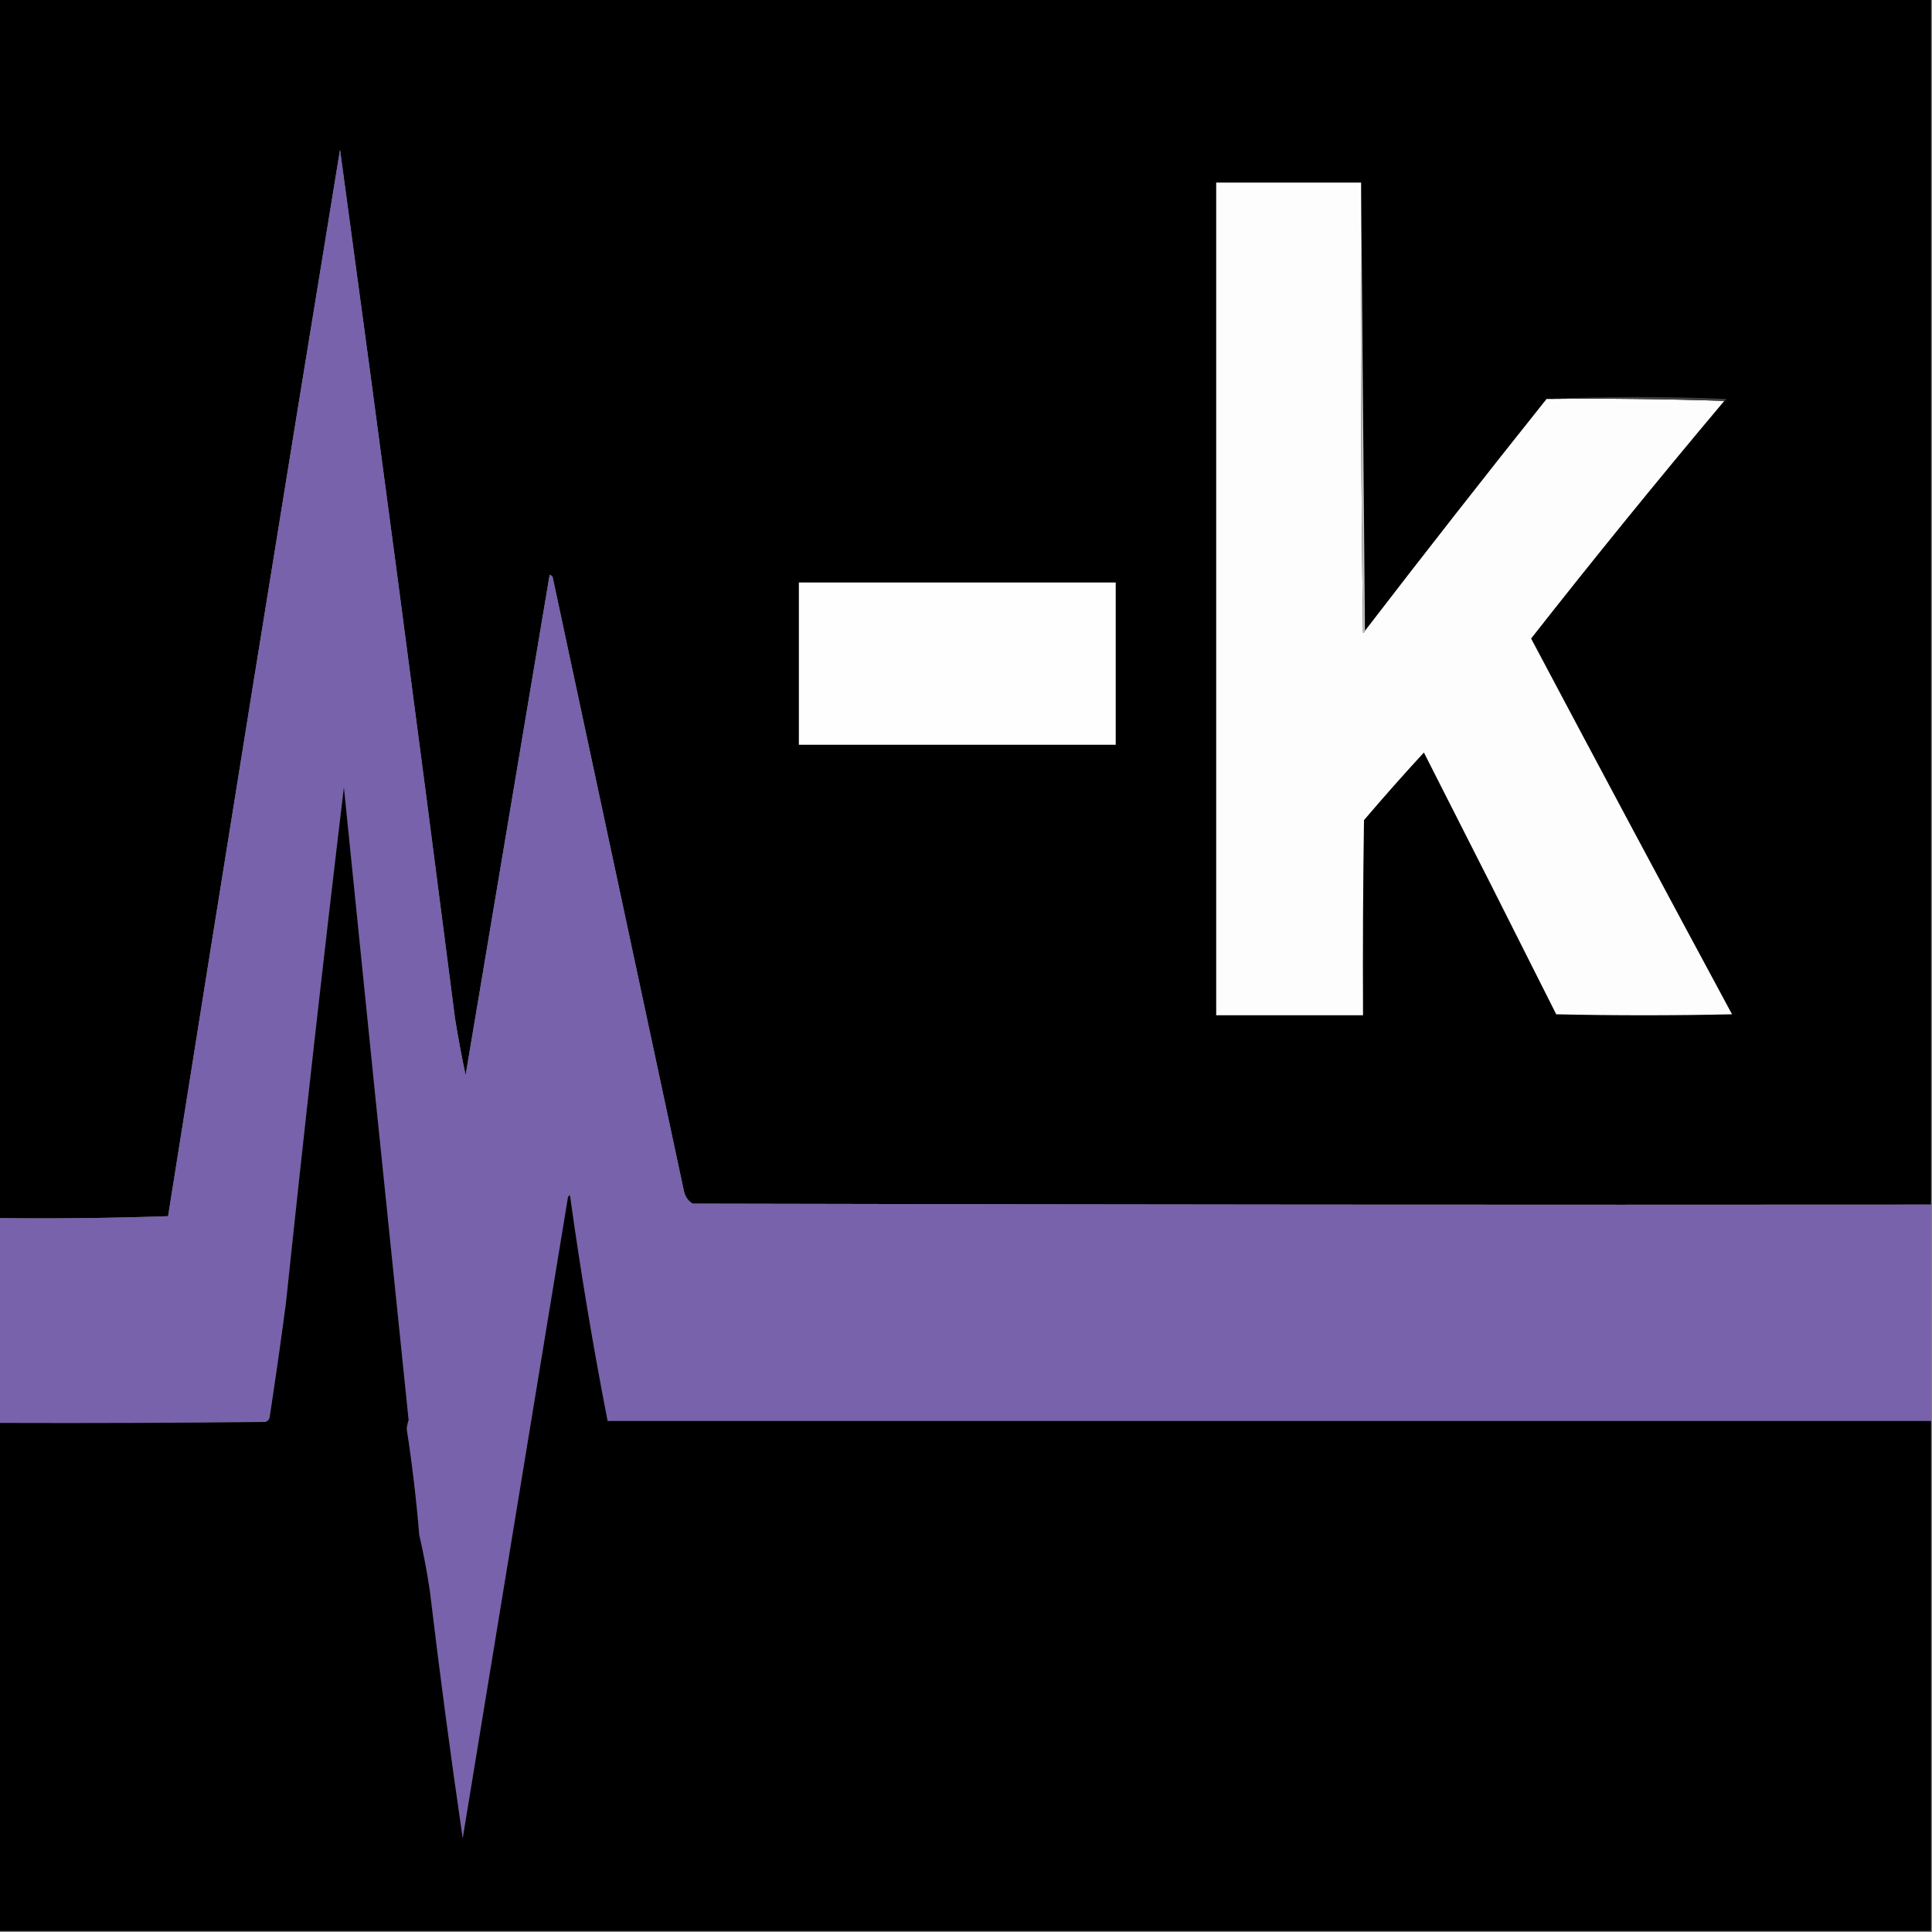 <?xml version="1.0" encoding="UTF-8"?>
<!DOCTYPE svg PUBLIC "-//W3C//DTD SVG 1.1//EN" "http://www.w3.org/Graphics/SVG/1.1/DTD/svg11.dtd">
<svg xmlns="http://www.w3.org/2000/svg" version="1.1" width="1000px" height="1000px" style="shape-rendering:geometricPrecision; text-rendering:geometricPrecision; image-rendering:optimizeQuality; fill-rule:evenodd; clip-rule:evenodd" xmlns:xlink="http://www.w3.org/1999/xlink">
<rect width="100%" height="100%" fill="#808080" stroke="none"/>
<g><path style="opacity:1" fill="#000000" d="M -0.5,-0.5 C 332.833,-0.5 666.167,-0.5 999.5,-0.5C 999.5,207.5 999.5,415.5 999.5,623.5C 785.833,623.667 572.166,623.5 358.5,623C 356.106,621.552 354.606,619.386 354,616.5C 331.333,510.5 308.667,404.5 286,298.5C 285.586,298.043 285.086,297.709 284.5,297.5C 269.963,384.131 255.463,470.464 241,556.5C 238.919,546.758 237.086,536.925 235.5,527C 216.332,377.642 196.499,227.808 176,77.5C 145.866,261.443 116.199,445.443 87,629.5C 57.907,630.495 28.74,630.829 -0.5,630.5C -0.5,420.167 -0.5,209.833 -0.5,-0.5 Z"/></g>
<g><path style="opacity:1" fill="#fdfdfd" d="M 704.5,94.5 C 704.167,172.17 704.5,249.836 705.5,327.5C 706.107,327.376 706.44,327.043 706.5,326.5C 737.482,286.189 768.816,246.189 800.5,206.5C 831.338,206.169 862.005,206.502 892.5,207.5C 858.445,247.961 825.112,288.961 792.5,330.5C 826.926,395.436 861.593,460.269 896.5,525C 866.167,525.667 835.833,525.667 805.5,525C 782.794,479.756 759.961,434.589 737,389.5C 726.432,400.979 716.098,412.645 706,424.5C 705.5,458.165 705.333,491.832 705.5,525.5C 680.167,525.5 654.833,525.5 629.5,525.5C 629.5,381.833 629.5,238.167 629.5,94.5C 654.5,94.5 679.5,94.5 704.5,94.5 Z"/></g>
<g><path style="opacity:1" fill="#bfbfbf" d="M 704.5,94.5 C 705.167,171.833 705.833,249.167 706.5,326.5C 706.44,327.043 706.107,327.376 705.5,327.5C 704.5,249.836 704.167,172.17 704.5,94.5 Z"/></g>
<g><path style="opacity:1" fill="#404040" d="M 800.5,206.5 C 831.336,205.17 862.336,205.17 893.5,206.5C 893.376,207.107 893.043,207.44 892.5,207.5C 862.005,206.502 831.338,206.169 800.5,206.5 Z"/></g>
<g><path style="opacity:1" fill="#7862ab" d="M 999.5,623.5 C 999.5,660.833 999.5,698.167 999.5,735.5C 771.167,735.5 542.833,735.5 314.5,735.5C 306.932,696.69 300.432,657.69 295,618.5C 294.667,618.833 294.333,619.167 294,619.5C 275.75,730.413 257.583,841.079 239.5,951.5C 233.216,908.537 227.549,865.87 222.5,823.5C 221.063,813.692 219.23,804.025 217,794.5C 215.492,776.084 213.325,757.75 210.5,739.5C 210.673,737.962 211.006,736.462 211.5,735C 200.197,625.867 189.03,516.7 178,407.5C 167.383,496.202 157.383,585.202 148,674.5C 145.371,694.366 142.538,714.199 139.5,734C 139.095,734.945 138.428,735.612 137.5,736C 91.501,736.5 45.501,736.667 -0.5,736.5C -0.5,701.167 -0.5,665.833 -0.5,630.5C 28.74,630.829 57.907,630.495 87,629.5C 116.199,445.443 145.866,261.443 176,77.5C 196.499,227.808 216.332,377.642 235.5,527C 237.086,536.925 238.919,546.758 241,556.5C 255.463,470.464 269.963,384.131 284.5,297.5C 285.086,297.709 285.586,298.043 286,298.5C 308.667,404.5 331.333,510.5 354,616.5C 354.606,619.386 356.106,621.552 358.5,623C 572.166,623.5 785.833,623.667 999.5,623.5 Z"/></g>
<g><path style="opacity:1" fill="#fefefe" d="M 413.5,301.5 C 468.167,301.5 522.833,301.5 577.5,301.5C 577.5,329.5 577.5,357.5 577.5,385.5C 522.833,385.5 468.167,385.5 413.5,385.5C 413.5,357.5 413.5,329.5 413.5,301.5 Z"/></g>
<g><path style="opacity:1" fill="#000000" d="M 999.5,735.5 C 999.5,823.5 999.5,911.5 999.5,999.5C 666.167,999.5 332.833,999.5 -0.5,999.5C -0.5,911.833 -0.5,824.167 -0.5,736.5C 45.501,736.667 91.501,736.5 137.5,736C 138.428,735.612 139.095,734.945 139.5,734C 142.538,714.199 145.371,694.366 148,674.5C 157.383,585.202 167.383,496.202 178,407.5C 189.03,516.7 200.197,625.867 211.5,735C 211.006,736.462 210.673,737.962 210.5,739.5C 213.325,757.75 215.492,776.084 217,794.5C 219.23,804.025 221.063,813.692 222.5,823.5C 227.549,865.87 233.216,908.537 239.5,951.5C 257.583,841.079 275.75,730.413 294,619.5C 294.333,619.167 294.667,618.833 295,618.5C 300.432,657.69 306.932,696.69 314.5,735.5C 542.833,735.5 771.167,735.5 999.5,735.5 Z"/></g>
</svg>
